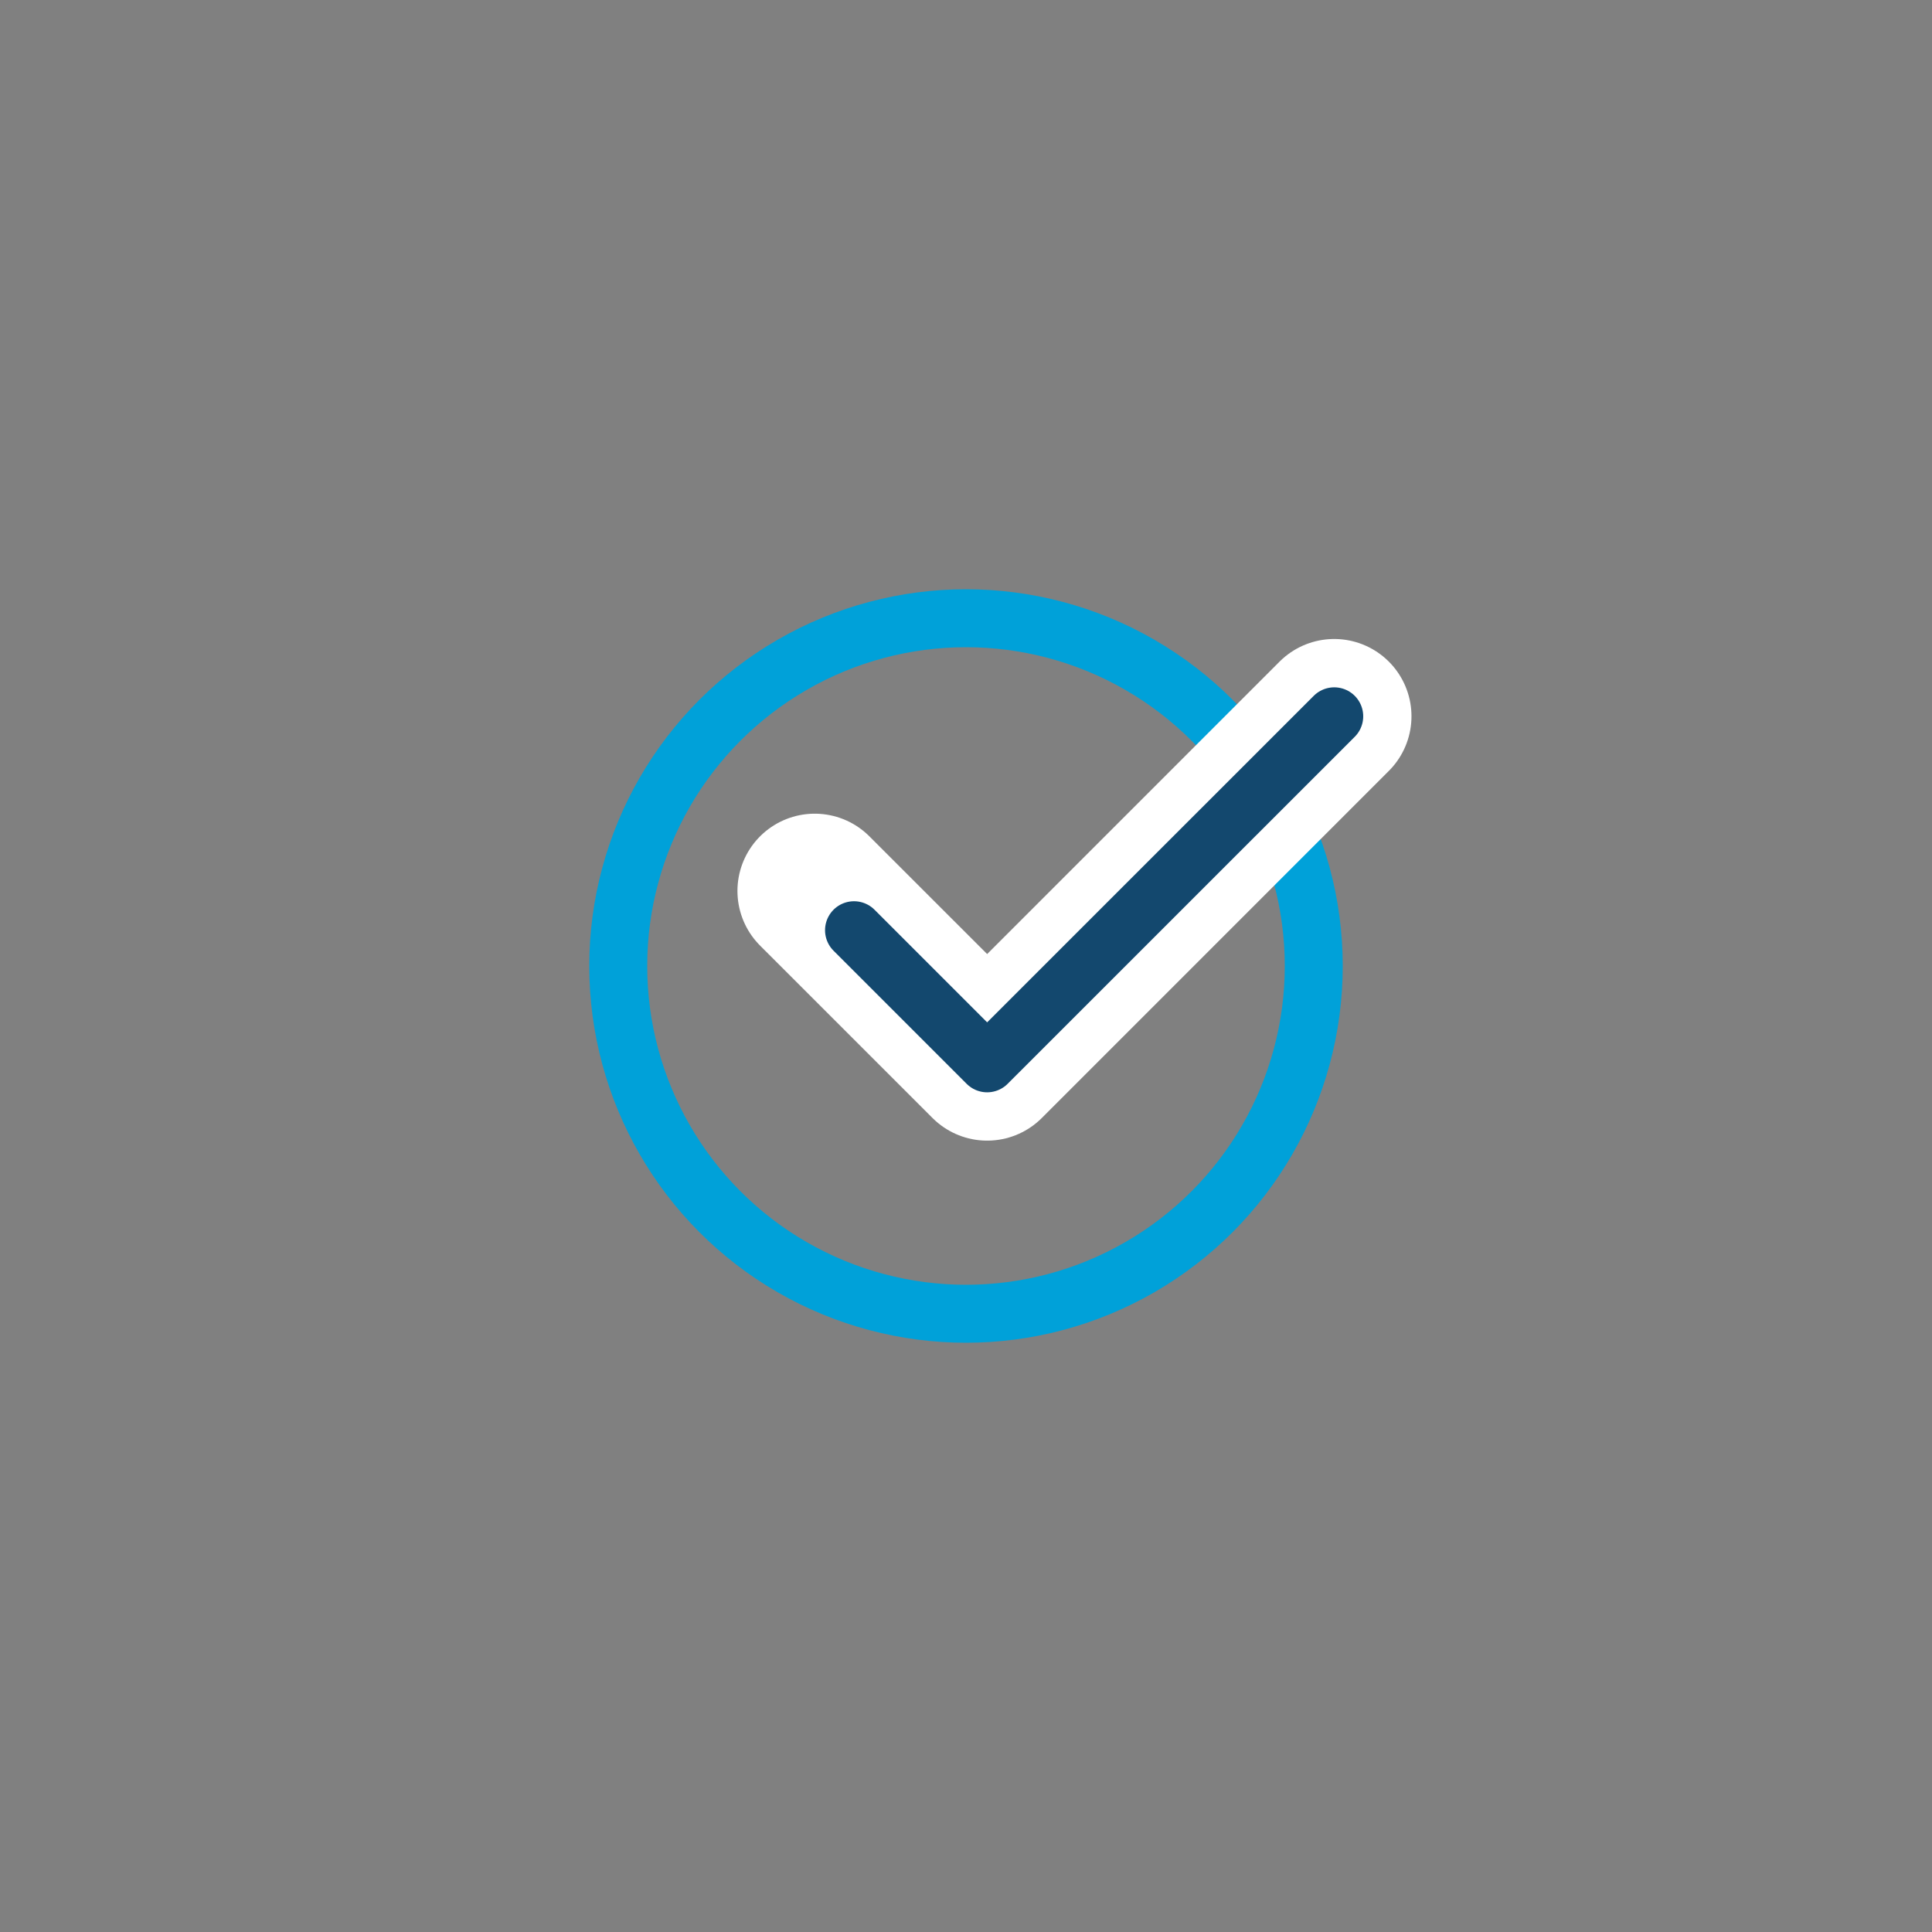 <svg width="100" height="100" viewBox="0 0 100 100" version="1.1" xmlns="http://www.w3.org/2000/svg"><rect x="0" y="0" width="100" height="100" fill="#808080" stroke="none"/><title>icon-home-easy copy</title><g id="Home-Page" stroke="none" stroke-width="1" fill="none" fill-rule="evenodd"><g id="icon-home-easy-copy"><circle id="Oval-181" stroke="#00A1D9" stroke-width="3" cx="50" cy="50" r="18"/><path id="Path-213-Copy" stroke="#FFF" stroke-width="8" stroke-linecap="round" stroke-linejoin="round" d="M42.17 46.116l8.925 8.923 17.963-17.965"/><path id="Path-213" stroke="#13486E" stroke-width="3" stroke-linecap="round" stroke-linejoin="round" d="M44.204 48.148l6.89 6.89L69.06 37.076"/></g></g></svg>
